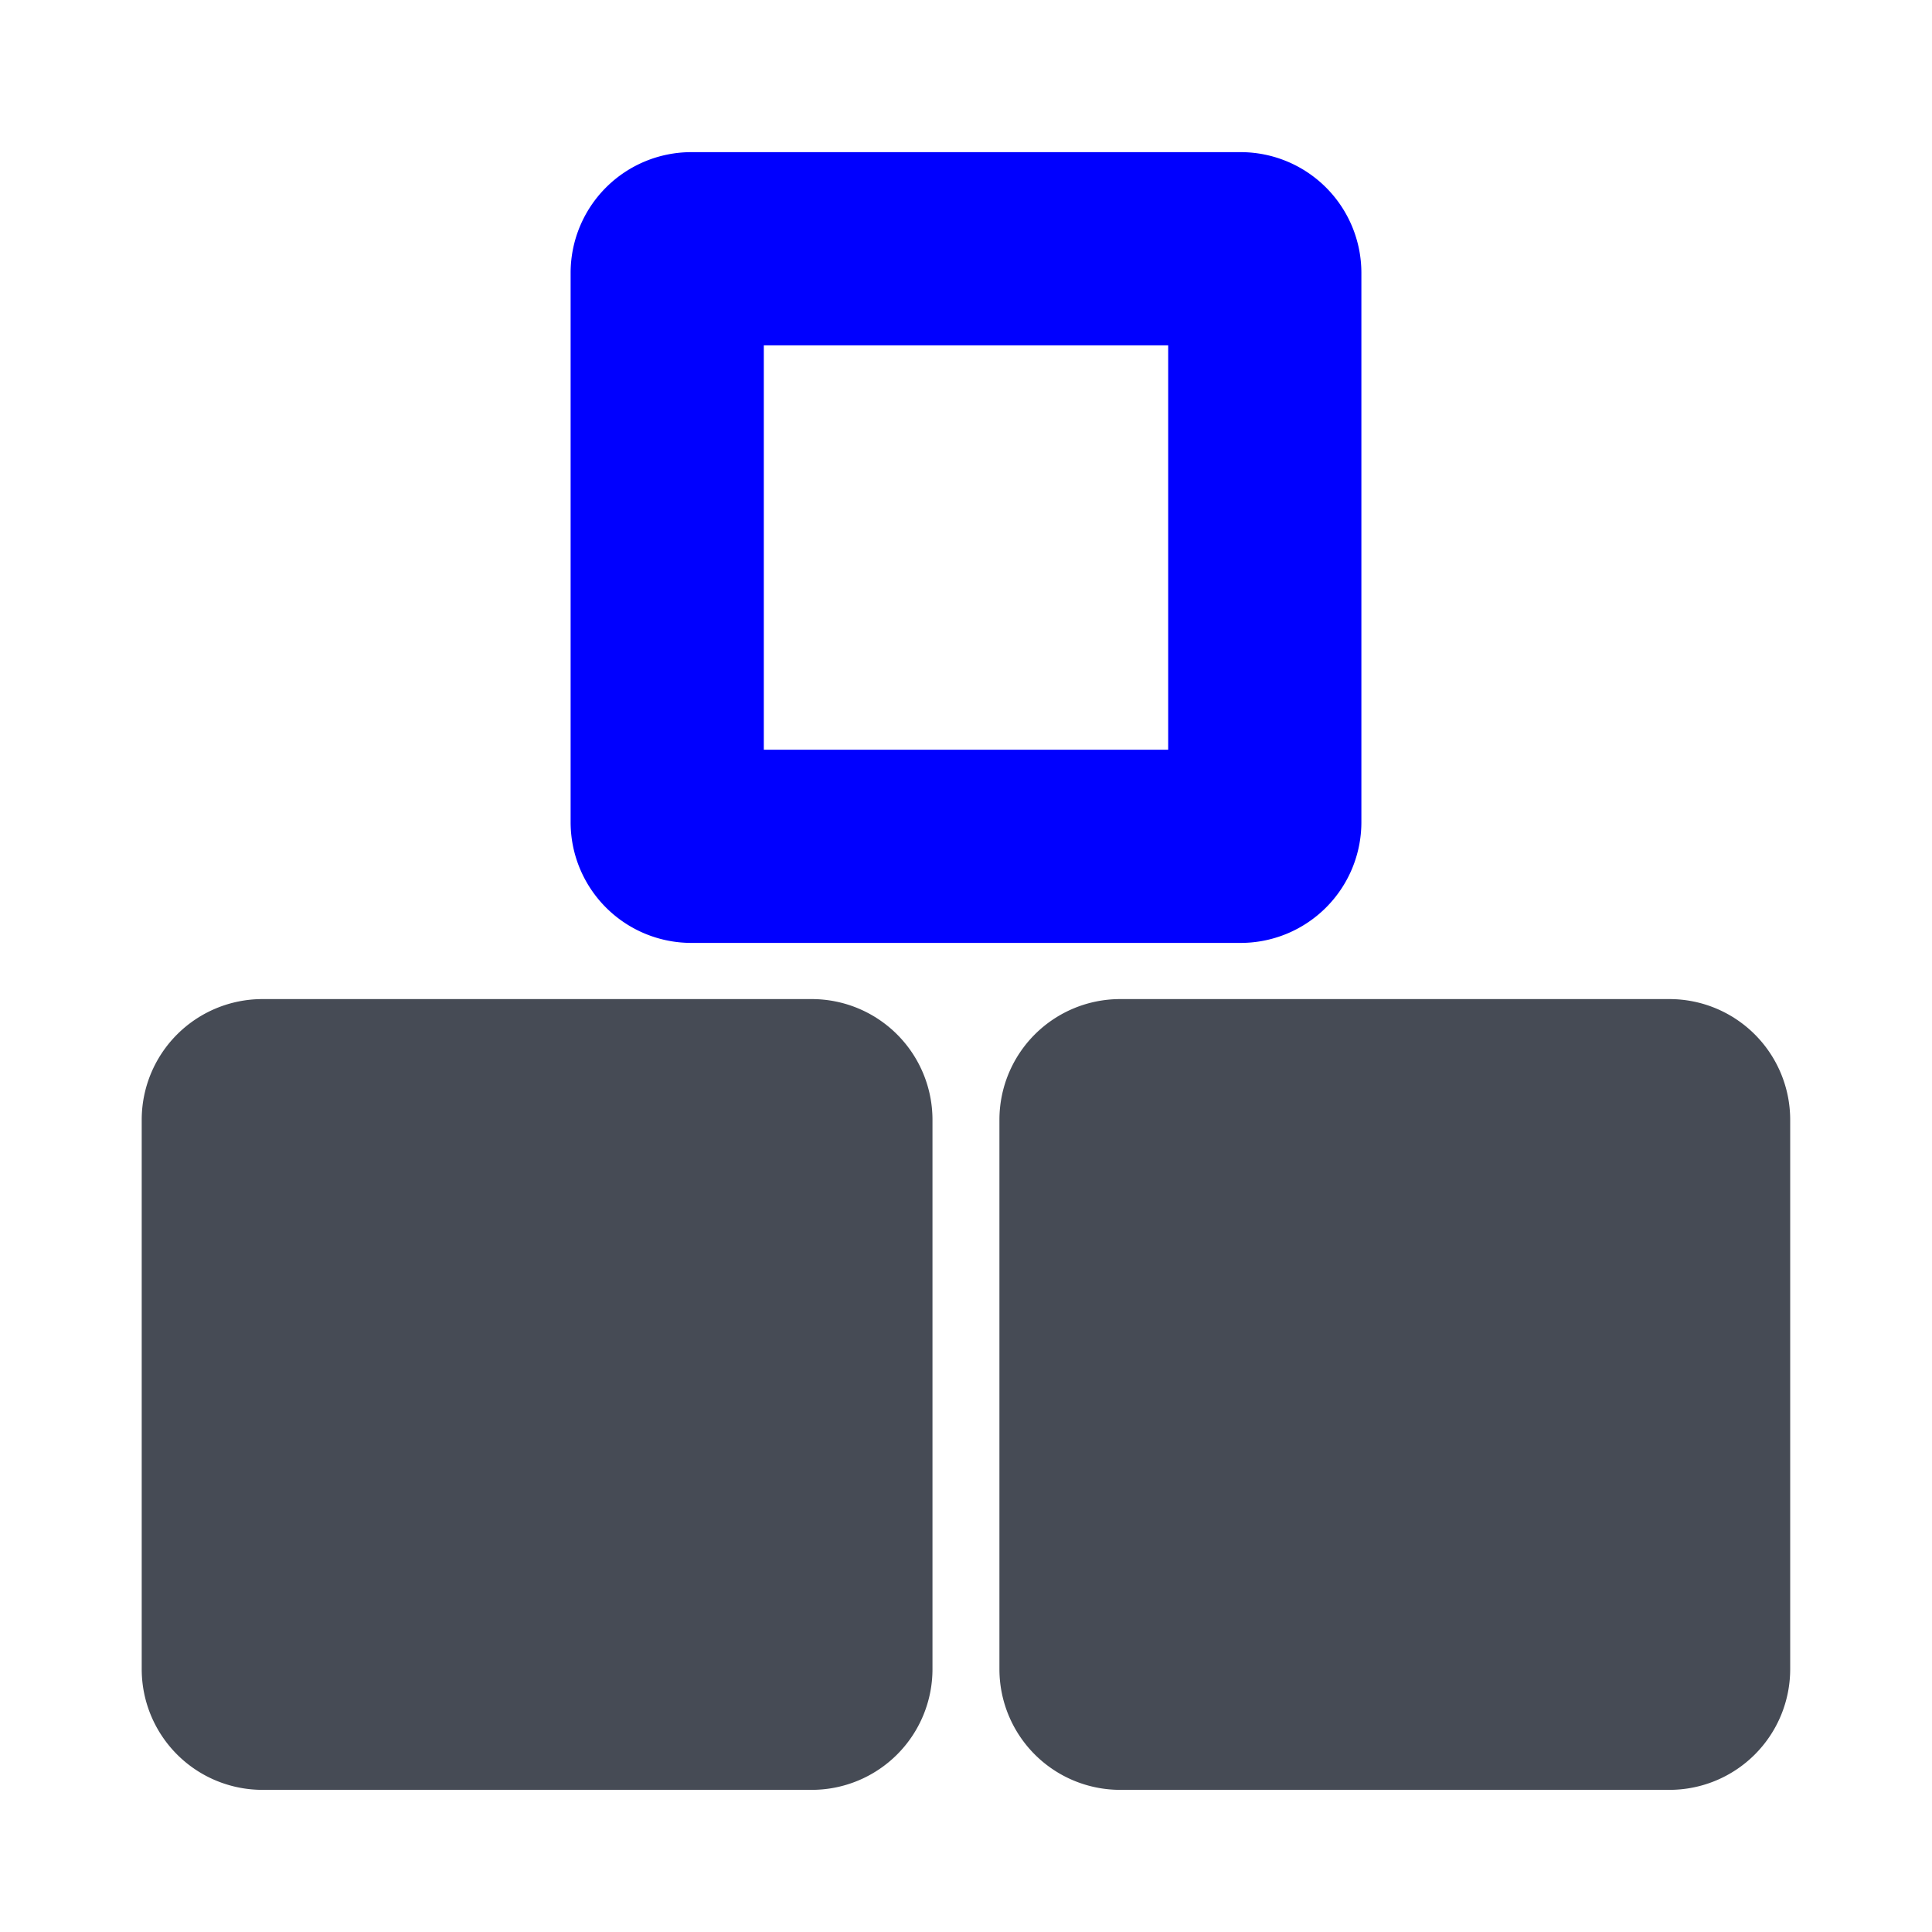 <svg xmlns="http://www.w3.org/2000/svg" fill="none" viewBox="0 0 40 40"><path fill="#464B55" d="M4.934 23.185a.5.5 0 0 1 .5-.5h11.372a.5.5 0 0 1 .5.5v11.372a.5.5 0 0 1-.5.5H5.434a.5.5 0 0 1-.5-.5z"/><path fill="#464B55" d="M6.934 33.057h8.372v-8.372H6.934zm12.372 1.5a2.5 2.5 0 0 1-2.5 2.5H5.434a2.5 2.5 0 0 1-2.5-2.5V23.185a2.5 2.5 0 0 1 2.5-2.5h11.372a2.5 2.5 0 0 1 2.5 2.5z"/><path fill="#0000FF" d="M15.814 15.522h8.372V7.15h-8.372zm12.372 1.5a2.5 2.5 0 0 1-2.5 2.5H14.314a2.5 2.5 0 0 1-2.5-2.5V5.65a2.5 2.5 0 0 1 2.5-2.5h11.372a2.5 2.5 0 0 1 2.5 2.5z"/><path fill="#464B55" d="M22.692 23.185a.5.5 0 0 1 .5-.5h11.372a.5.5 0 0 1 .5.5v11.372a.5.5 0 0 1-.5.5H23.192a.5.5 0 0 1-.5-.5z"/><path fill="#464B55" d="M24.692 33.057h8.372v-8.372h-8.372zm12.372 1.5a2.5 2.5 0 0 1-2.5 2.5H23.192a2.5 2.5 0 0 1-2.5-2.5V23.185a2.5 2.5 0 0 1 2.5-2.5h11.372a2.5 2.5 0 0 1 2.5 2.5z"/></svg>